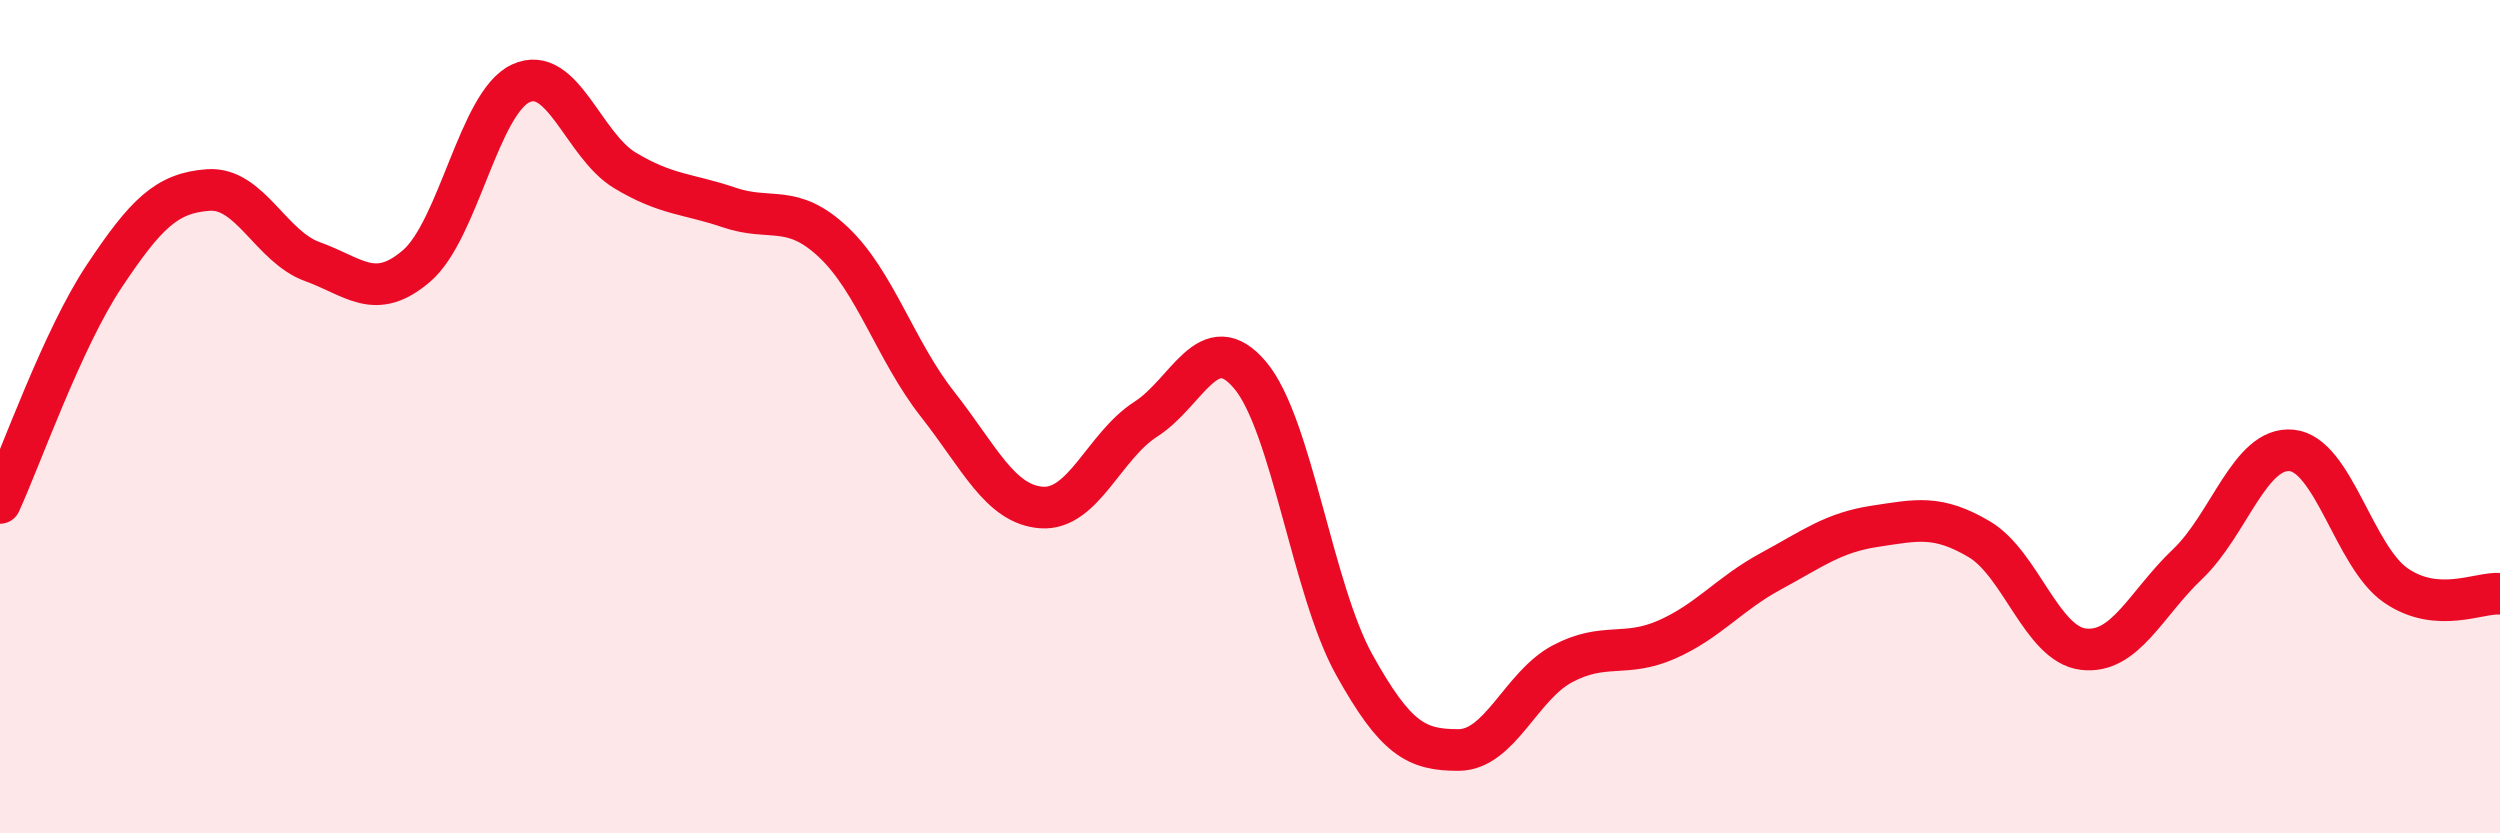
    <svg width="60" height="20" viewBox="0 0 60 20" xmlns="http://www.w3.org/2000/svg">
      <path
        d="M 0,12.07 C 0.5,10.98 1.5,8.13 2.5,6.63 C 3.5,5.13 4,4.63 5,4.56 C 6,4.49 6.5,5.92 7.5,6.28 C 8.5,6.64 9,7.24 10,6.38 C 11,5.52 11.5,2.46 12.5,2 C 13.5,1.54 14,3.49 15,4.09 C 16,4.69 16.5,4.64 17.5,4.98 C 18.5,5.32 19,4.87 20,5.81 C 21,6.75 21.5,8.43 22.5,9.7 C 23.5,10.97 24,12.11 25,12.18 C 26,12.25 26.5,10.7 27.5,10.06 C 28.5,9.42 29,7.82 30,9 C 31,10.18 31.5,14.15 32.5,15.95 C 33.5,17.75 34,18 35,18 C 36,18 36.5,16.46 37.5,15.93 C 38.5,15.4 39,15.79 40,15.35 C 41,14.91 41.5,14.25 42.5,13.71 C 43.5,13.17 44,12.78 45,12.63 C 46,12.48 46.5,12.35 47.5,12.94 C 48.5,13.53 49,15.46 50,15.58 C 51,15.7 51.5,14.49 52.5,13.54 C 53.5,12.59 54,10.71 55,10.81 C 56,10.91 56.5,13.36 57.5,14.05 C 58.5,14.74 59.5,14.21 60,14.25L60 20L0 20Z"
        fill="#EB0A25"
        opacity="0.1"
        stroke-linecap="round"
        stroke-linejoin="round"
      />
      <path
        d="M 0,12.07 C 0.5,10.98 1.5,8.13 2.5,6.63 C 3.5,5.13 4,4.63 5,4.56 C 6,4.49 6.5,5.92 7.5,6.28 C 8.5,6.64 9,7.24 10,6.38 C 11,5.52 11.5,2.46 12.5,2 C 13.5,1.54 14,3.49 15,4.09 C 16,4.69 16.5,4.64 17.5,4.98 C 18.5,5.32 19,4.87 20,5.81 C 21,6.75 21.5,8.43 22.5,9.7 C 23.5,10.97 24,12.11 25,12.18 C 26,12.25 26.5,10.7 27.5,10.06 C 28.5,9.42 29,7.82 30,9 C 31,10.18 31.5,14.15 32.5,15.95 C 33.5,17.75 34,18 35,18 C 36,18 36.5,16.46 37.5,15.93 C 38.5,15.4 39,15.79 40,15.35 C 41,14.91 41.5,14.25 42.5,13.71 C 43.5,13.17 44,12.78 45,12.63 C 46,12.48 46.5,12.35 47.5,12.94 C 48.5,13.53 49,15.46 50,15.58 C 51,15.7 51.5,14.49 52.5,13.54 C 53.5,12.59 54,10.71 55,10.81 C 56,10.91 56.5,13.36 57.5,14.05 C 58.5,14.74 59.5,14.21 60,14.25"
        stroke="#EB0A25"
        stroke-width="1"
        fill="none"
        stroke-linecap="round"
        stroke-linejoin="round"
      />
    </svg>
  